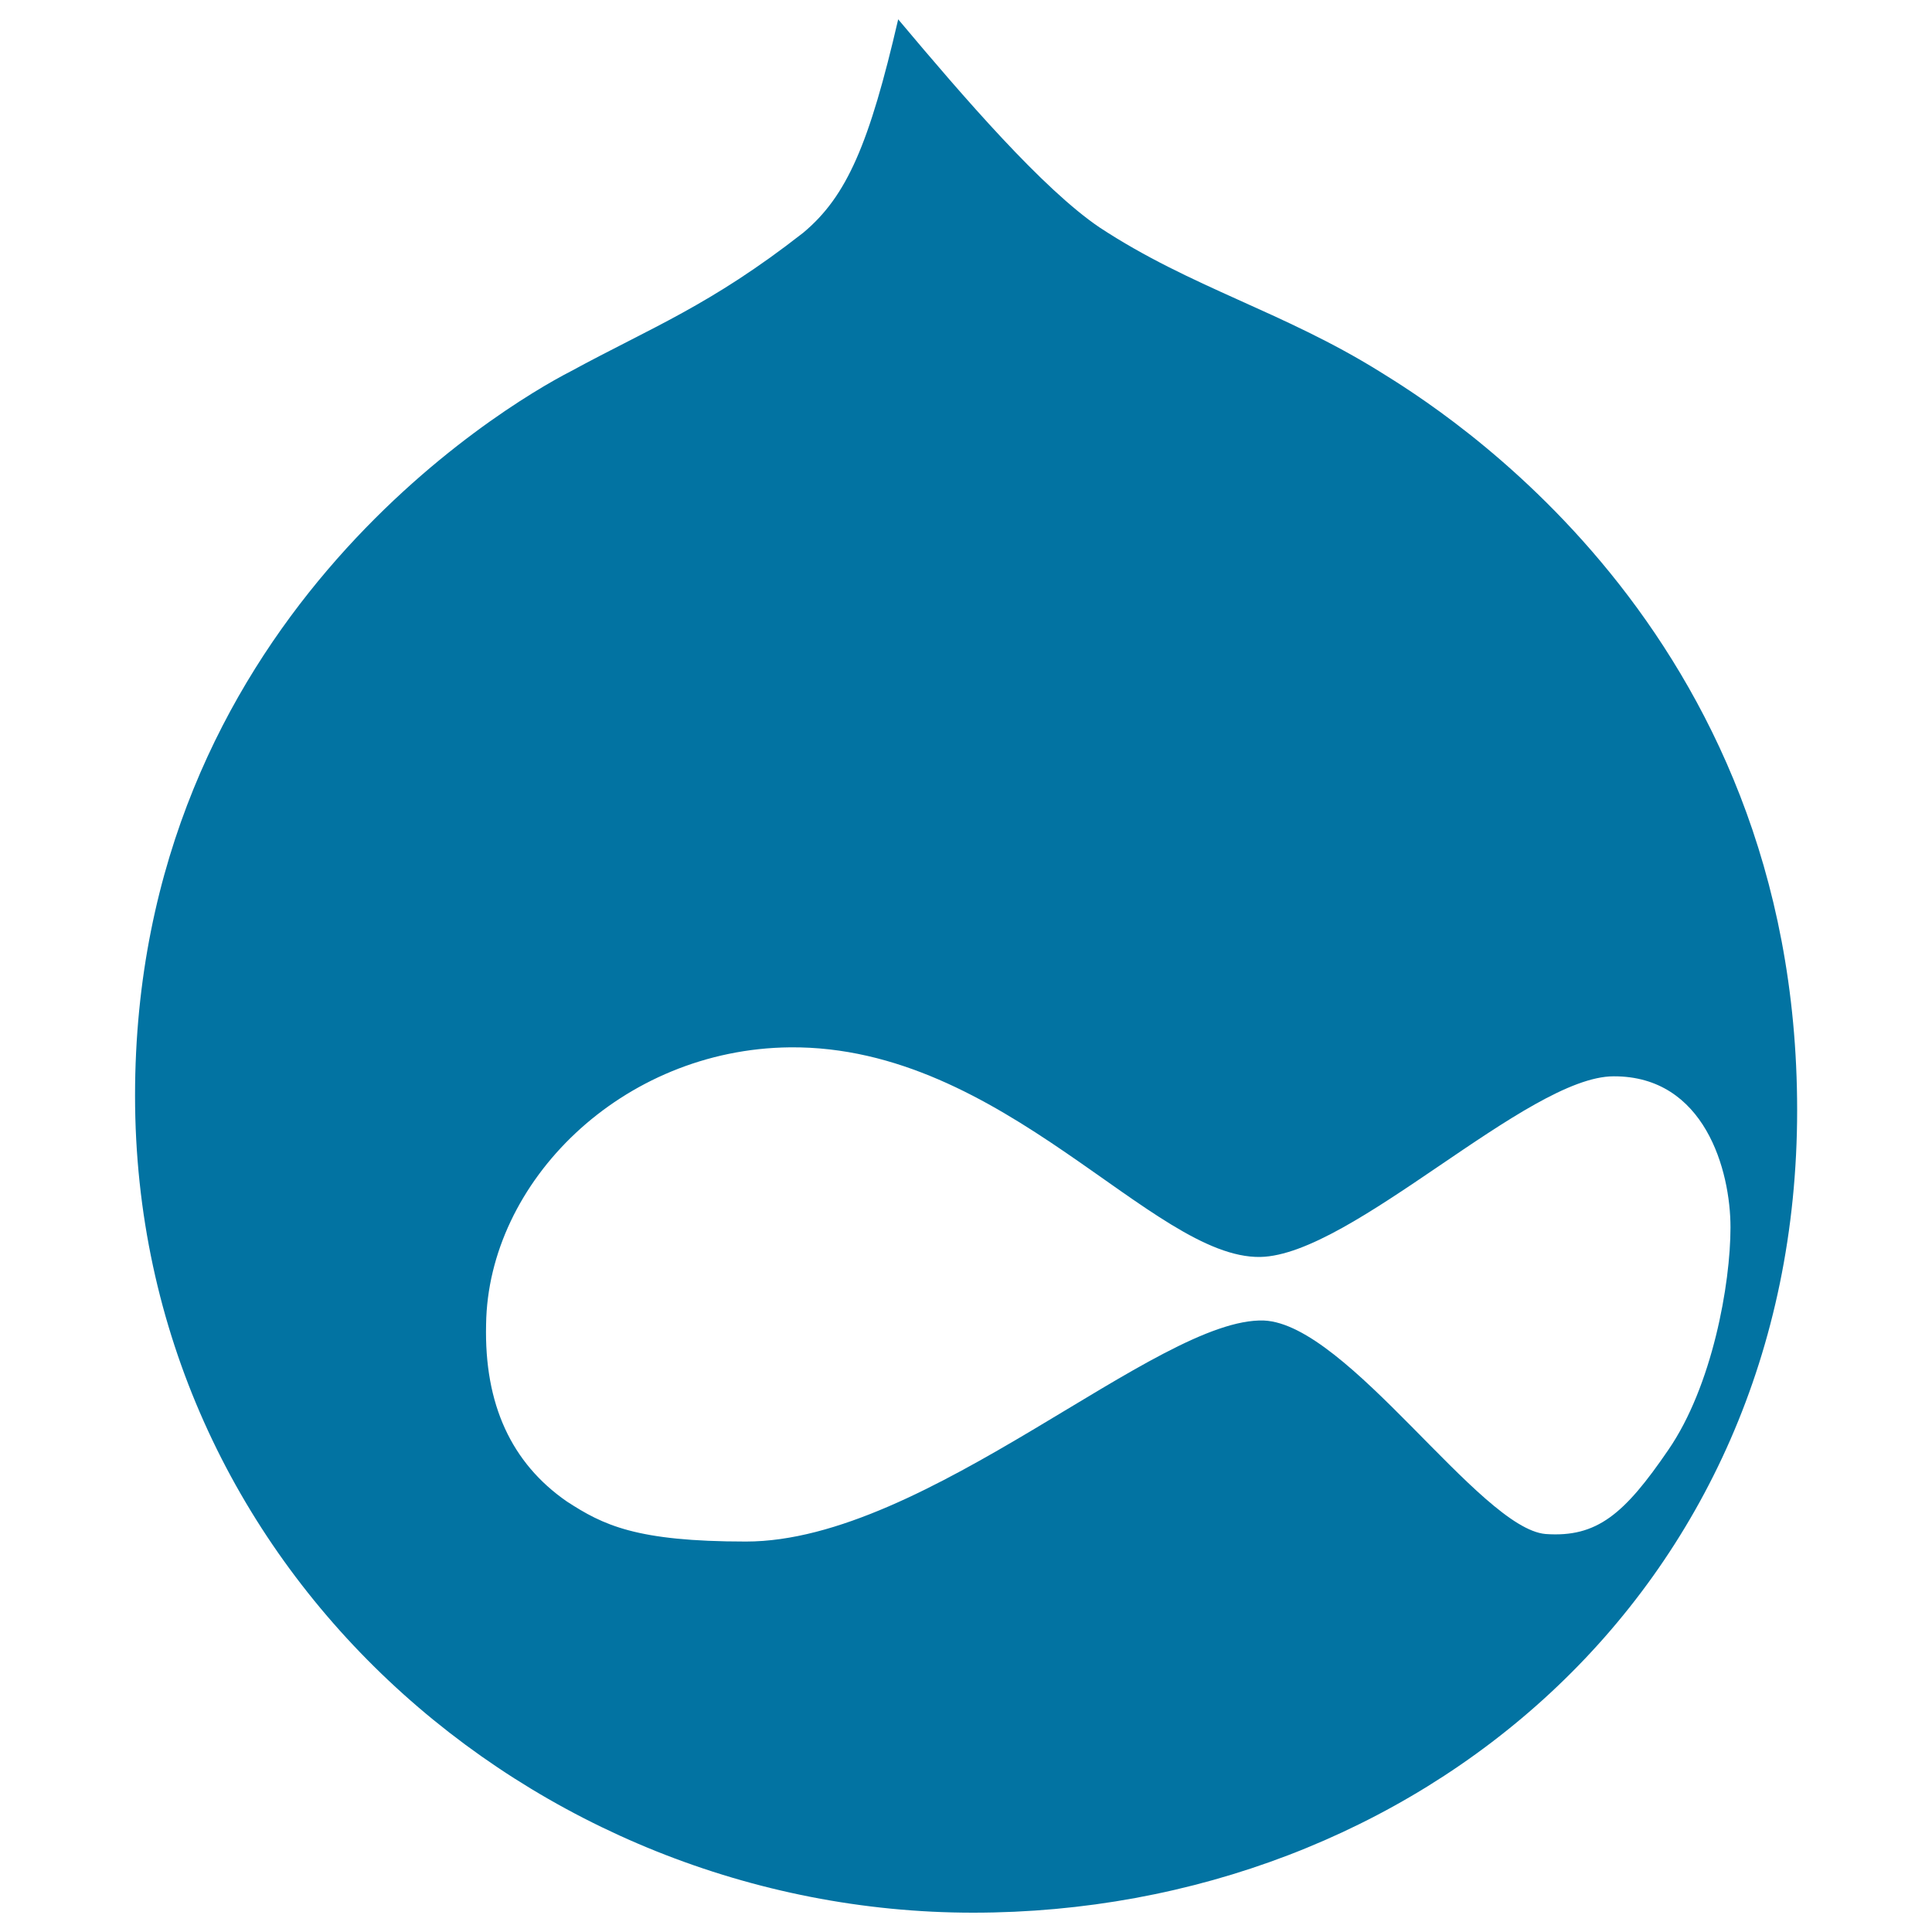 <svg xmlns="http://www.w3.org/2000/svg" viewBox="0 0 1000 1000" style="fill:#0273a2">
<title>Drupal Logo SVG icon</title>
<g><path id="Drupal" d="M714.1,192.3c-50.2-31.2-97.6-43.4-145-74.6C539.7,97.8,499,50.6,464.9,10c-14.9,64.3-26.5,91.6-49.2,110.5c-48.2,37.7-78.6,49-120.3,71.7c-35.1,18-225.5,131.2-225.5,374.9S275.5,990,503.7,990c228.4,0,426.5-165.2,426.5-415.4C930.2,324.4,744.4,211.1,714.1,192.3z M895.7,635.3c0,29.3-9.4,82.1-32.2,115.2c-22.7,33.2-36.9,45.4-63.5,43.5c-34.1-2.9-102.3-108.6-145.8-110.5c-54.9-1.9-174.3,114.4-268.1,114.4c-56.9,0-73.9-8.5-92.8-20.8c-28.5-19.8-42.7-50.1-41.7-91.6c1-73.7,70.1-142.5,157.3-143.4c110.8-1,187.6,109.4,243.4,108.5c47.4-0.9,138.4-93.5,182.9-93.5C882.4,556.9,895.7,605.9,895.7,635.3z"/></g>
</svg>